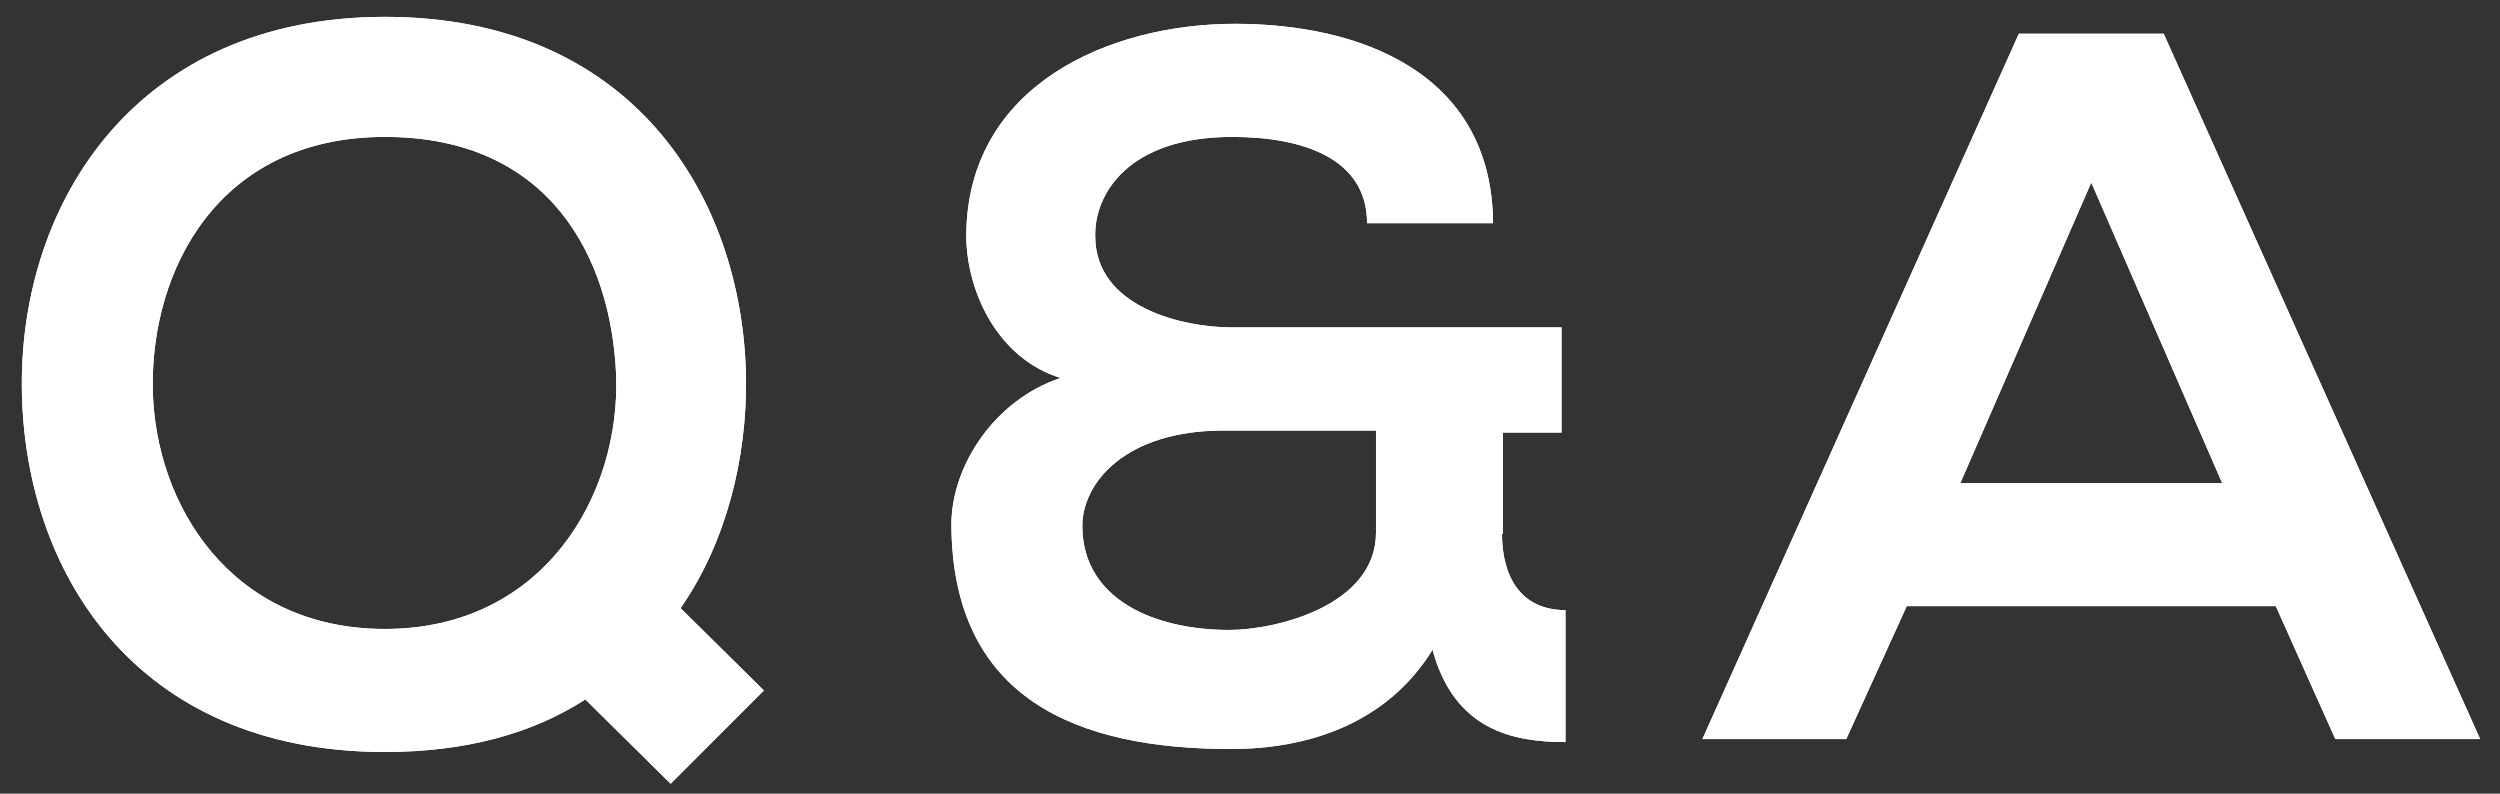 <?xml version="1.0" encoding="utf-8"?>
<!-- Generator: Adobe Illustrator 22.1.0, SVG Export Plug-In . SVG Version: 6.00 Build 0)  -->
<svg version="1.1" id="レイヤー_1" xmlns="http://www.w3.org/2000/svg" xmlns:xlink="http://www.w3.org/1999/xlink" x="0px"
	 y="0px" viewBox="0 0 252 80" style="enable-background:new 0 0 252 80;" xml:space="preserve">
<rect x="0" y="0" width="252" height="80" fill="#333333" stroke="none"/>
<style type="text/css">
	.st0{fill:#F69718;}
	.st1{fill:#346688;}
	.st2{fill:url(#SVGID_1_);}
	.st3{fill:url(#SVGID_2_);}
	.st4{fill:url(#SVGID_3_);}
	.st5{fill:url(#SVGID_4_);}
	.st6{fill:url(#SVGID_5_);}
	.st7{fill:url(#SVGID_6_);}
	.st8{fill:url(#SVGID_7_);}
	.st9{fill:url(#SVGID_8_);}
	.st10{fill:url(#SVGID_9_);}
	.st11{fill:url(#SVGID_10_);}
	.st12{fill:url(#SVGID_11_);}
	.st13{fill:url(#SVGID_12_);}
	.st14{fill:url(#SVGID_13_);}
	.st15{fill:url(#SVGID_14_);}
	.st16{fill:url(#SVGID_15_);}
	.st17{fill:url(#SVGID_16_);}
	.st18{fill:url(#SVGID_17_);}
	.st19{fill:url(#SVGID_18_);}
	.st20{fill:url(#SVGID_19_);}
	.st21{fill:url(#SVGID_20_);}
	.st22{fill:url(#SVGID_21_);}
	.st23{fill:url(#SVGID_22_);}
	.st24{fill:url(#SVGID_23_);}
	.st25{fill:url(#SVGID_24_);}
	.st26{fill:url(#SVGID_25_);}
	.st27{fill:url(#SVGID_26_);}
	.st28{fill:url(#SVGID_27_);}
	.st29{fill:url(#SVGID_28_);}
	.st30{fill:url(#SVGID_29_);}
	.st31{fill:url(#SVGID_30_);}
	.st32{fill:url(#SVGID_31_);}
	.st33{fill:url(#SVGID_32_);}
	.st34{fill:url(#SVGID_33_);}
	.st35{fill:url(#SVGID_34_);}
	.st36{fill:url(#SVGID_35_);}
	.st37{fill:url(#SVGID_36_);}
	.st38{fill:url(#SVGID_37_);}
	.st39{fill:url(#SVGID_38_);}
	.st40{fill:url(#SVGID_39_);}
	.st41{fill:url(#SVGID_40_);}
	.st42{fill:url(#SVGID_41_);}
	.st43{fill:url(#SVGID_42_);}
	.st44{fill:url(#SVGID_43_);}
	.st45{fill:url(#SVGID_44_);}
	.st46{fill:url(#SVGID_45_);}
	.st47{fill:url(#SVGID_46_);}
	.st48{fill:url(#SVGID_47_);}
	.st49{fill:url(#SVGID_48_);}
	.st50{fill:url(#SVGID_49_);}
	.st51{fill:url(#SVGID_50_);}
	.st52{fill:url(#SVGID_51_);}
	.st53{fill:url(#SVGID_52_);}
	.st54{fill:url(#SVGID_53_);}
	.st55{fill:url(#SVGID_54_);}
	.st56{fill:url(#SVGID_55_);}
	.st57{fill:url(#SVGID_56_);}
	.st58{fill:url(#SVGID_57_);}
	.st59{fill:url(#SVGID_58_);}
	.st60{fill:url(#SVGID_59_);}
	.st61{fill:url(#SVGID_60_);}
	.st62{fill:url(#SVGID_61_);}
	.st63{fill:url(#SVGID_62_);}
	.st64{fill:#FFFFFF;}
	.st65{fill:url(#SVGID_63_);}
	.st66{fill:url(#SVGID_64_);}
	.st67{fill:url(#SVGID_65_);}
	.st68{fill:url(#SVGID_66_);}
	.st69{fill:url(#SVGID_67_);}
	.st70{fill:url(#SVGID_68_);}
	.st71{fill:url(#SVGID_69_);}
	.st72{fill:url(#SVGID_70_);}
	.st73{fill:url(#SVGID_71_);}
	.st74{fill:url(#SVGID_72_);}
	.st75{fill:url(#SVGID_73_);}
	.st76{fill:url(#SVGID_74_);}
	.st77{fill:url(#SVGID_75_);}
	.st78{fill:url(#SVGID_76_);}
	.st79{fill:url(#SVGID_77_);}
	.st80{fill:url(#SVGID_78_);}
	.st81{fill:url(#SVGID_79_);}
	.st82{fill:url(#SVGID_80_);}
	.st83{fill:url(#SVGID_81_);}
	.st84{fill:url(#SVGID_82_);}
	.st85{fill:url(#SVGID_83_);}
	.st86{fill:url(#SVGID_84_);}
	.st87{fill:url(#SVGID_85_);}
	.st88{fill:url(#SVGID_86_);}
	.st89{fill:url(#SVGID_87_);}
	.st90{fill:url(#SVGID_88_);}
	.st91{fill:url(#SVGID_89_);}
	.st92{fill:url(#SVGID_90_);}
	.st93{fill:url(#SVGID_91_);}
	.st94{fill:url(#SVGID_92_);}
	.st95{fill:url(#SVGID_93_);}
	.st96{fill:url(#SVGID_94_);}
	.st97{fill:url(#SVGID_95_);}
	.st98{fill:url(#SVGID_96_);}
	.st99{fill:url(#SVGID_97_);}
	.st100{fill:url(#SVGID_98_);}
	.st101{fill:url(#SVGID_99_);}
	.st102{fill:url(#SVGID_100_);}
	.st103{fill:url(#SVGID_101_);}
	.st104{fill:url(#SVGID_102_);}
	.st105{fill:url(#SVGID_103_);}
	.st106{fill:url(#SVGID_104_);}
	.st107{fill:url(#SVGID_105_);}
	.st108{fill:url(#SVGID_106_);}
	.st109{fill:url(#SVGID_107_);}
	.st110{fill:url(#SVGID_108_);}
	.st111{fill:url(#SVGID_109_);}
	.st112{fill:url(#SVGID_110_);}
	.st113{fill:url(#SVGID_111_);}
	.st114{fill:url(#SVGID_112_);}
	.st115{fill:url(#SVGID_113_);}
	.st116{fill:url(#SVGID_114_);}
	.st117{fill:url(#SVGID_115_);}
	.st118{fill:url(#SVGID_116_);}
	.st119{fill:url(#SVGID_117_);}
	.st120{fill:url(#SVGID_118_);}
	.st121{fill:url(#SVGID_119_);}
	.st122{fill:url(#SVGID_120_);}
	.st123{fill:url(#SVGID_121_);}
	.st124{fill:url(#SVGID_122_);}
	.st125{fill:url(#SVGID_123_);}
	.st126{fill:url(#SVGID_124_);}
	.st127{fill:url(#SVGID_125_);}
	.st128{fill:url(#SVGID_126_);}
	.st129{fill:url(#SVGID_127_);}
	.st130{fill:url(#SVGID_128_);}
	.st131{fill:url(#SVGID_129_);}
	.st132{fill:url(#SVGID_130_);}
	.st133{fill:url(#SVGID_131_);}
	.st134{fill:url(#SVGID_132_);}
	.st135{fill:url(#SVGID_133_);}
	.st136{fill:url(#SVGID_134_);}
	.st137{fill:url(#SVGID_135_);}
	.st138{fill:url(#SVGID_136_);}
	.st139{fill:url(#SVGID_137_);}
	.st140{fill:url(#SVGID_138_);}
	.st141{fill:url(#SVGID_139_);}
	.st142{fill:url(#SVGID_140_);}
	.st143{fill:url(#SVGID_141_);}
	.st144{fill:url(#SVGID_142_);}
	.st145{fill:url(#SVGID_143_);}
	.st146{fill:#015087;}
	.st147{fill:url(#SVGID_144_);}
	.st148{fill:url(#SVGID_145_);}
	.st149{fill:url(#SVGID_146_);}
	.st150{fill:url(#SVGID_147_);}
	.st151{fill:url(#SVGID_148_);}
	.st152{fill:url(#SVGID_149_);}
	.st153{fill:url(#SVGID_150_);}
	.st154{fill:url(#SVGID_151_);}
	.st155{fill:url(#SVGID_152_);}
	.st156{fill:url(#SVGID_153_);}
	.st157{fill:url(#SVGID_154_);}
	.st158{fill:url(#SVGID_155_);}
	.st159{fill:url(#SVGID_156_);}
	.st160{fill:none;stroke:#FFFFFF;stroke-width:3.244;stroke-linecap:round;stroke-linejoin:round;}
	.st161{fill:none;stroke:url(#SVGID_157_);stroke-width:6.37;stroke-linecap:round;stroke-linejoin:round;}
	.st162{fill:none;stroke:url(#SVGID_158_);stroke-width:6.37;stroke-linecap:round;stroke-linejoin:round;}
	.st163{fill:none;stroke:url(#SVGID_159_);stroke-width:6.37;stroke-linecap:round;stroke-linejoin:round;stroke-dasharray:0,13;}
	.st164{fill:url(#SVGID_160_);}
	.st165{fill:none;stroke:url(#SVGID_161_);stroke-width:5.05;stroke-linecap:round;stroke-linejoin:round;}
	.st166{fill:none;stroke:url(#SVGID_162_);stroke-width:5.05;stroke-linecap:round;stroke-linejoin:round;}
	.st167{fill:none;stroke:url(#SVGID_163_);stroke-width:5.05;stroke-linecap:round;stroke-linejoin:round;}
	.st168{fill:none;stroke:url(#SVGID_164_);stroke-width:5.05;stroke-linecap:round;stroke-linejoin:round;}
	.st169{fill:none;stroke:url(#SVGID_165_);stroke-width:5.05;stroke-linecap:round;stroke-linejoin:round;}
	.st170{fill:none;stroke:url(#SVGID_166_);stroke-width:5.05;stroke-linecap:round;stroke-linejoin:round;}
	.st171{fill:none;stroke:url(#SVGID_167_);stroke-width:5.05;stroke-linecap:round;stroke-linejoin:round;}
	.st172{fill:none;stroke:url(#SVGID_168_);stroke-width:5.05;stroke-linecap:round;stroke-linejoin:round;}
	.st173{fill:none;stroke:url(#SVGID_169_);stroke-width:5.05;stroke-linecap:round;stroke-linejoin:round;}
	.st174{fill:none;stroke:url(#SVGID_170_);stroke-width:5.05;stroke-linecap:round;stroke-linejoin:round;}
	.st175{fill:none;stroke:url(#SVGID_171_);stroke-width:5.05;stroke-linecap:round;stroke-linejoin:round;}
	.st176{fill:none;stroke:url(#SVGID_172_);stroke-width:5.05;stroke-linecap:round;stroke-linejoin:round;}
	.st177{fill:none;stroke:url(#SVGID_173_);stroke-width:5.05;stroke-linecap:round;stroke-linejoin:round;}
	.st178{fill:url(#SVGID_174_);}
	.st179{fill:url(#SVGID_175_);}
	.st180{fill:url(#SVGID_176_);}
	.st181{fill:url(#SVGID_177_);}
	.st182{fill:url(#SVGID_178_);}
	.st183{fill:url(#SVGID_179_);}
	.st184{fill:none;stroke:url(#SVGID_180_);stroke-width:6.37;stroke-linecap:round;stroke-linejoin:round;}
	.st185{fill:none;stroke:url(#SVGID_181_);stroke-width:6.37;stroke-linecap:round;stroke-linejoin:round;}
	.st186{fill:none;stroke:url(#SVGID_182_);stroke-width:6.37;stroke-linecap:round;stroke-linejoin:round;stroke-dasharray:0,13;}
	.st187{fill:url(#SVGID_183_);}
	.st188{fill:none;stroke:url(#SVGID_184_);stroke-width:5.05;stroke-linecap:round;stroke-linejoin:round;}
	.st189{fill:none;stroke:url(#SVGID_185_);stroke-width:5.05;stroke-linecap:round;stroke-linejoin:round;}
	.st190{fill:none;stroke:url(#SVGID_186_);stroke-width:5.05;stroke-linecap:round;stroke-linejoin:round;}
	.st191{fill:none;stroke:url(#SVGID_187_);stroke-width:5.05;stroke-linecap:round;stroke-linejoin:round;}
	.st192{fill:none;stroke:url(#SVGID_188_);stroke-width:5.05;stroke-linecap:round;stroke-linejoin:round;}
	.st193{fill:none;stroke:url(#SVGID_189_);stroke-width:5.05;stroke-linecap:round;stroke-linejoin:round;}
	.st194{fill:none;stroke:url(#SVGID_190_);stroke-width:5.05;stroke-linecap:round;stroke-linejoin:round;}
	.st195{fill:none;stroke:url(#SVGID_191_);stroke-width:5.05;stroke-linecap:round;stroke-linejoin:round;}
	.st196{fill:none;stroke:url(#SVGID_192_);stroke-width:5.05;stroke-linecap:round;stroke-linejoin:round;}
	.st197{fill:none;stroke:url(#SVGID_193_);stroke-width:5.05;stroke-linecap:round;stroke-linejoin:round;}
	.st198{fill:none;stroke:url(#SVGID_194_);stroke-width:5.05;stroke-linecap:round;stroke-linejoin:round;}
	.st199{fill:none;stroke:url(#SVGID_195_);stroke-width:5.05;stroke-linecap:round;stroke-linejoin:round;}
	.st200{fill:none;stroke:url(#SVGID_196_);stroke-width:5.05;stroke-linecap:round;stroke-linejoin:round;}
	.st201{fill:none;stroke:#FFFFFF;stroke-width:2.954;stroke-linecap:round;stroke-linejoin:round;}
	.st202{fill:url(#SVGID_197_);}
	.st203{fill:url(#SVGID_198_);}
	.st204{fill:url(#SVGID_199_);}
	.st205{fill:none;stroke:url(#SVGID_200_);stroke-width:10.491;stroke-linecap:round;stroke-linejoin:round;}
	.st206{fill:none;stroke:url(#SVGID_201_);stroke-width:10.491;stroke-linecap:round;stroke-linejoin:round;}
	.st207{fill:none;stroke:url(#SVGID_202_);stroke-width:10.491;stroke-linecap:round;stroke-linejoin:round;}
	.st208{fill:none;stroke:url(#SVGID_203_);stroke-width:11.209;stroke-linecap:round;stroke-linejoin:round;}
	.st209{fill:none;stroke:url(#SVGID_204_);stroke-width:11.209;stroke-linecap:round;stroke-linejoin:round;}
	.st210{fill:none;stroke:url(#SVGID_205_);stroke-width:11.209;stroke-linecap:round;stroke-linejoin:round;}
	.st211{fill:none;stroke:url(#SVGID_206_);stroke-width:11.209;stroke-linecap:round;stroke-linejoin:round;}
	.st212{fill:none;stroke:url(#SVGID_207_);stroke-width:11.209;stroke-linecap:round;stroke-linejoin:round;}
	.st213{fill:none;stroke:url(#SVGID_208_);stroke-width:11.209;stroke-linecap:round;stroke-linejoin:round;}
	.st214{fill:none;stroke:url(#SVGID_209_);stroke-width:11.209;stroke-linecap:round;stroke-linejoin:round;}
	.st215{fill:none;stroke:url(#SVGID_210_);stroke-width:11.209;stroke-linecap:round;stroke-linejoin:round;}
	.st216{fill:none;stroke:#015087;stroke-width:4;stroke-miterlimit:10;}
	.st217{fill:url(#SVGID_211_);}
	.st218{fill:url(#SVGID_212_);}
	.st219{fill:url(#SVGID_213_);}
	.st220{fill:url(#SVGID_214_);}
	.st221{fill:url(#SVGID_215_);}
	.st222{fill:url(#SVGID_216_);}
	.st223{fill:#040000;}
	.st224{fill:url(#SVGID_217_);}
	.st225{fill:url(#SVGID_218_);}
	.st226{fill:url(#SVGID_219_);}
	.st227{fill:url(#SVGID_220_);}
	.st228{fill:url(#SVGID_221_);}
	.st229{fill:url(#SVGID_222_);}
	.st230{fill:url(#SVGID_223_);}
	.st231{fill:url(#SVGID_224_);}
	.st232{fill:url(#SVGID_225_);}
	.st233{fill:url(#SVGID_226_);}
	.st234{fill:url(#SVGID_227_);}
	.st235{fill:url(#SVGID_228_);}
	.st236{fill:url(#SVGID_229_);}
	.st237{fill:url(#SVGID_230_);}
	.st238{fill:url(#SVGID_231_);}
	.st239{fill:url(#SVGID_232_);}
	.st240{fill:url(#SVGID_233_);}
	.st241{fill:url(#SVGID_234_);}
	.st242{fill:url(#SVGID_235_);}
	.st243{fill:url(#SVGID_236_);}
	.st244{fill:url(#SVGID_237_);}
	.st245{fill:url(#SVGID_238_);}
	.st246{fill:url(#SVGID_239_);}
	.st247{fill:url(#SVGID_240_);}
	.st248{fill:url(#SVGID_241_);}
	.st249{fill:url(#SVGID_242_);}
	.st250{fill:url(#SVGID_243_);}
	.st251{fill:url(#SVGID_244_);}
	.st252{fill:url(#SVGID_245_);}
	.st253{fill:url(#SVGID_246_);}
	.st254{fill:url(#SVGID_247_);}
	.st255{fill:url(#SVGID_248_);}
	.st256{fill:url(#SVGID_249_);}
	.st257{fill:url(#SVGID_250_);}
	.st258{fill:url(#SVGID_251_);}
	.st259{fill:url(#SVGID_252_);}
	.st260{fill:url(#SVGID_253_);}
	.st261{fill:url(#SVGID_254_);}
	.st262{fill:url(#SVGID_255_);}
	.st263{fill:url(#SVGID_256_);}
	.st264{fill:none;stroke:#000000;stroke-width:3.405;stroke-linecap:round;stroke-linejoin:round;}
	.st265{fill:none;stroke:#000000;stroke-width:2.771;stroke-linecap:round;stroke-linejoin:round;}
	.st266{fill:url(#SVGID_257_);}
	.st267{fill:url(#SVGID_258_);}
	.st268{fill:url(#SVGID_259_);}
	.st269{fill:url(#SVGID_260_);}
	.st270{fill:url(#SVGID_261_);}
	.st271{fill:url(#SVGID_262_);}
	.st272{fill:url(#SVGID_263_);}
	.st273{fill:url(#SVGID_264_);}
	.st274{fill:url(#SVGID_265_);}
	.st275{fill:url(#SVGID_266_);}
	.st276{fill:url(#SVGID_267_);}
	.st277{fill:url(#SVGID_268_);}
	.st278{fill:url(#SVGID_269_);}
	.st279{fill:url(#SVGID_270_);}
	.st280{fill:url(#SVGID_271_);}
	.st281{fill:url(#SVGID_272_);}
	.st282{fill:url(#SVGID_273_);}
	.st283{fill:url(#SVGID_274_);}
	.st284{fill:url(#SVGID_275_);}
	.st285{fill:url(#SVGID_276_);}
	.st286{fill:url(#SVGID_277_);}
	.st287{fill:url(#SVGID_278_);}
	.st288{fill:url(#SVGID_279_);}
	.st289{fill:url(#SVGID_280_);}
	.st290{fill:url(#SVGID_281_);}
	.st291{fill:url(#SVGID_282_);}
	.st292{fill:url(#SVGID_283_);}
	.st293{fill:url(#SVGID_284_);}
	.st294{fill:url(#SVGID_285_);}
	.st295{fill:url(#SVGID_286_);}
	.st296{fill:url(#SVGID_287_);}
	.st297{fill:url(#SVGID_288_);}
	.st298{fill:url(#SVGID_289_);}
	.st299{fill:url(#SVGID_290_);}
	.st300{fill:url(#SVGID_291_);}
	.st301{fill:url(#SVGID_292_);}
	.st302{fill:url(#SVGID_293_);}
	.st303{fill:url(#SVGID_294_);}
	.st304{fill:#F7C601;}
	.st305{fill:url(#SVGID_295_);}
	.st306{fill:url(#SVGID_296_);}
	.st307{fill:url(#SVGID_297_);}
	.st308{fill:url(#SVGID_298_);}
	.st309{fill:url(#SVGID_299_);}
	.st310{fill:url(#SVGID_300_);}
	.st311{fill:url(#SVGID_301_);}
	.st312{fill:url(#SVGID_302_);}
	.st313{fill:none;stroke:#FFFFFF;stroke-width:1.994;stroke-linecap:round;stroke-linejoin:round;}
	.st314{fill:none;stroke:#FFFFFF;stroke-width:2.261;stroke-linecap:round;stroke-linejoin:round;}
	.st315{fill:none;stroke:url(#SVGID_303_);stroke-width:23.489;stroke-linecap:round;stroke-linejoin:round;}
	.st316{fill:none;stroke:url(#SVGID_304_);stroke-width:23.489;stroke-linecap:round;stroke-linejoin:round;}
	.st317{fill:none;stroke:url(#SVGID_305_);stroke-width:23.489;stroke-linecap:round;stroke-linejoin:round;}
	.st318{fill:none;stroke:url(#SVGID_306_);stroke-width:23.489;stroke-linecap:round;stroke-linejoin:round;}
	.st319{fill:none;stroke:url(#SVGID_307_);stroke-width:23.489;stroke-linecap:round;stroke-linejoin:round;}
	.st320{fill:none;stroke:url(#SVGID_308_);stroke-width:23.489;stroke-linecap:round;stroke-linejoin:round;}
	.st321{fill:url(#SVGID_309_);}
	.st322{fill:url(#SVGID_310_);}
	.st323{fill:url(#SVGID_311_);}
	.st324{fill:url(#SVGID_312_);}
	.st325{fill:url(#SVGID_313_);}
	.st326{fill:url(#SVGID_314_);}
	.st327{fill:url(#SVGID_315_);}
	.st328{fill:none;stroke:url(#SVGID_316_);stroke-width:1.319;stroke-linecap:round;stroke-linejoin:round;}
	.st329{fill:none;stroke:url(#SVGID_317_);stroke-width:1.319;stroke-linecap:round;stroke-linejoin:round;}
	.st330{fill:none;stroke:url(#SVGID_318_);stroke-width:1.248;stroke-linecap:round;stroke-linejoin:round;}
	.st331{fill:none;stroke:url(#SVGID_319_);stroke-width:1.248;stroke-linecap:round;stroke-linejoin:round;}
	.st332{fill:url(#SVGID_320_);}
	.st333{fill:#26548D;}
</style>
<g>
	<g>
		<g>
			<path class="st64" d="M75.2,38.1c0.1,8.1-2,16.6-6.6,23.2l8.4,8.3L67.6,79L59,70.5c-5.4,3.5-12.2,5.3-20.2,5.3
				c-25.3,0-36.5-18.4-36.6-36.9C2.1,20.3,13.8,1.7,38.8,1.7C63.7,1.7,74.9,19.8,75.2,38.1z M15.4,39.2c0.2,11.7,7.9,24.2,23.4,24.2
				c16,0,23.8-13.5,23.3-25.7c-0.5-11.5-6.5-23.9-23.3-23.9S15.2,27.2,15.4,39.2z"/>
			<path class="st64" d="M75.2,38.1c0.1,8.1-2,16.6-6.6,23.2l8.4,8.3L67.6,79L59,70.5c-5.4,3.5-12.2,5.3-20.2,5.3
				c-25.3,0-36.5-18.4-36.6-36.9C2.1,20.3,13.8,1.7,38.8,1.7C63.7,1.7,74.9,19.8,75.2,38.1z M15.4,39.2c0.2,11.7,7.9,24.2,23.4,24.2
				c16,0,23.8-13.5,23.3-25.7c-0.5-11.5-6.5-23.9-23.3-23.9S15.2,27.2,15.4,39.2z"/>
		</g>
		<g>
			<path class="st64" d="M151.4,53.8c0,4.2,1.8,7.7,6.4,7.7v13.3c-5.3,0-11.2-1.2-13.4-9.3c-4.7,7.6-12.8,10-20.3,10
				c-15.5,0-28.1-5-28.2-22.6c0-6,4.4-12.6,11-14.8c-6.4-2-9.5-8.8-9.5-14.4c0.1-15.1,14.4-21.3,27.1-21.3c12.4,0,25.9,4.8,26,20.1
				h-12.7c0-6.5-6.4-8.7-13.6-8.7c-10.5,0-13.9,5.8-13.8,10c0,7.2,8.9,9.2,13.7,9.2c11.1,0,22.2,0,33.3,0v10.6h-5.9V53.8z M109.1,53
				c0,7.5,7.4,10.5,14.8,10.5c4.8,0,14.8-2.5,14.8-9.8V43.4c-5.2,0-10.3,0-15.4,0C113.4,43.4,109.1,48.7,109.1,53z"/>
			<path class="st64" d="M151.4,53.8c0,4.2,1.8,7.7,6.4,7.7v13.3c-5.3,0-11.2-1.2-13.4-9.3c-4.7,7.6-12.8,10-20.3,10
				c-15.5,0-28.1-5-28.2-22.6c0-6,4.4-12.6,11-14.8c-6.4-2-9.5-8.8-9.5-14.4c0.1-15.1,14.4-21.3,27.1-21.3c12.4,0,25.9,4.8,26,20.1
				h-12.7c0-6.5-6.4-8.7-13.6-8.7c-10.5,0-13.9,5.8-13.8,10c0,7.2,8.9,9.2,13.7,9.2c11.1,0,22.2,0,33.3,0v10.6h-5.9V53.8z M109.1,53
				c0,7.5,7.4,10.5,14.8,10.5c4.8,0,14.8-2.5,14.8-9.8V43.4c-5.2,0-10.3,0-15.4,0C113.4,43.4,109.1,48.7,109.1,53z"/>
		</g>
		<g>
			<path class="st64" d="M229.4,61.1h-37.2l-6.1,13.4h-14.5l31.9-71.1h14.6L250,74.5h-14.6L229.4,61.1z M210.8,18.4l-13.2,30.3H224
				L210.8,18.4z"/>
			<path class="st64" d="M229.4,61.1h-37.2l-6.1,13.4h-14.5l31.9-71.1h14.6L250,74.5h-14.6L229.4,61.1z M210.8,18.4l-13.2,30.3H224
				L210.8,18.4z"/>
		</g>
	</g>
</g>
</svg>
